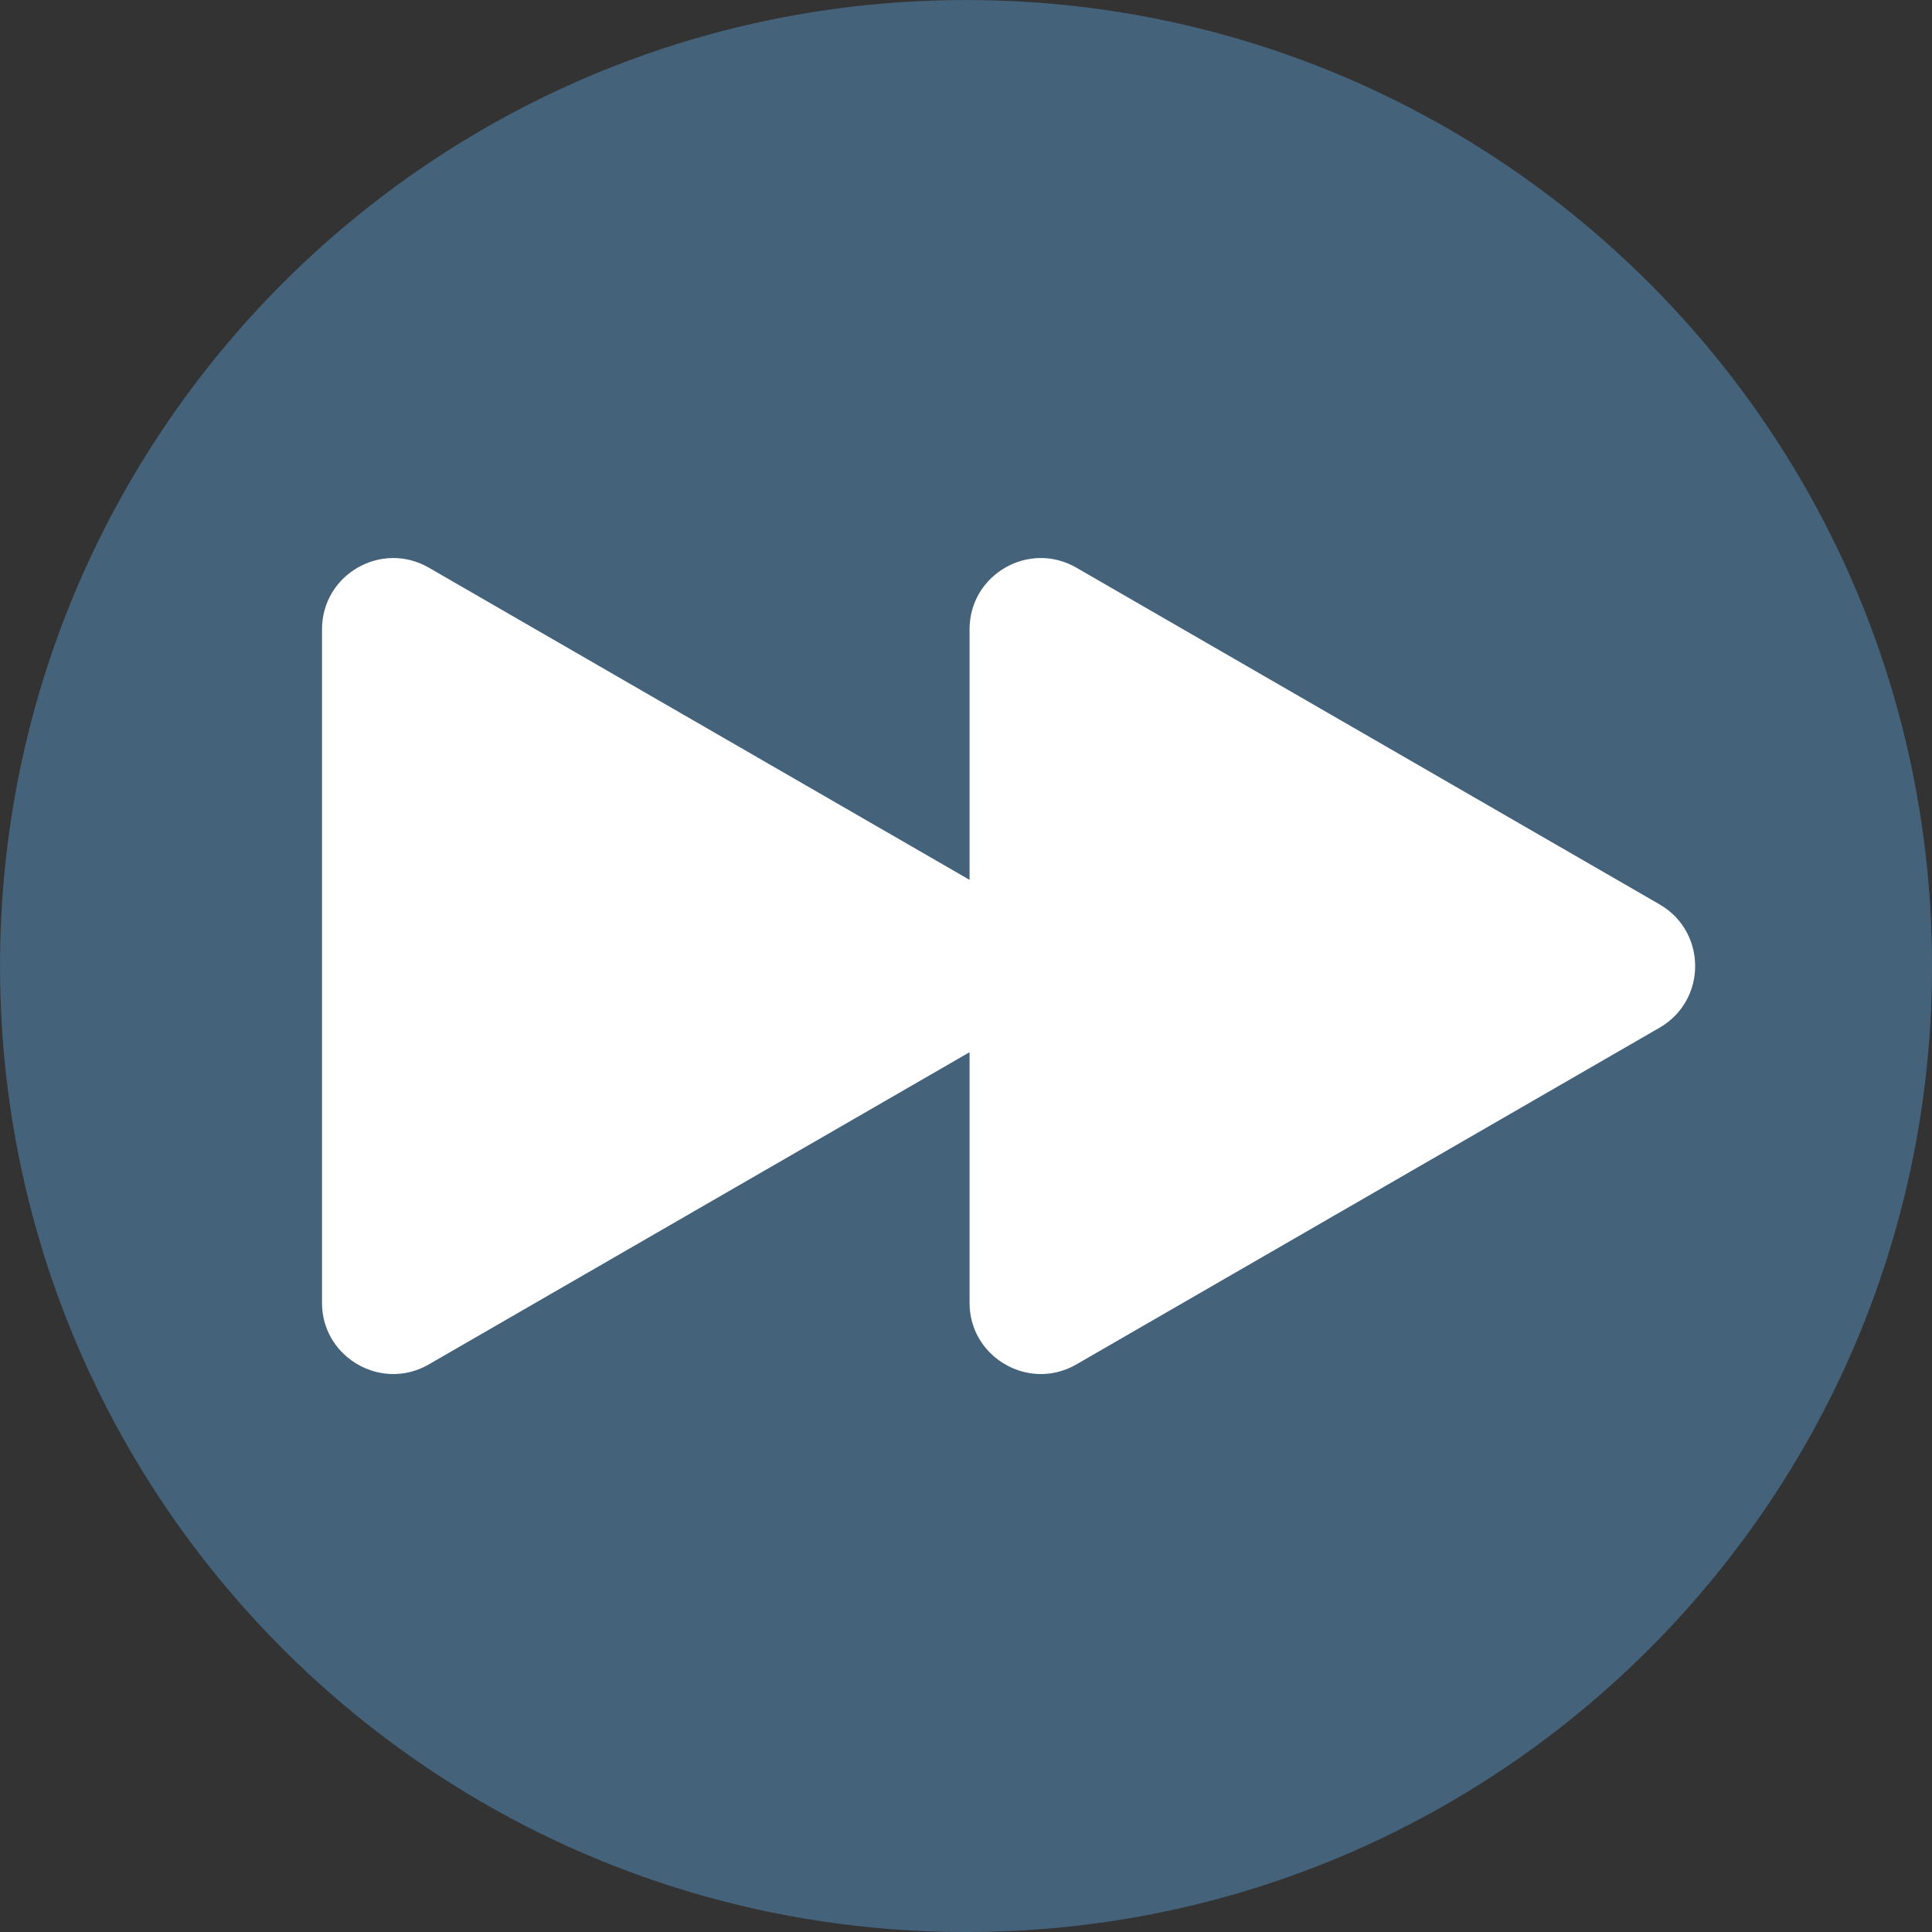 <?xml version="1.0" encoding="UTF-8" standalone="no"?><svg xmlns="http://www.w3.org/2000/svg" xmlns:xlink="http://www.w3.org/1999/xlink" data-name="2" fill="#000000" height="1729.9" preserveAspectRatio="xMidYMid meet" version="1" viewBox="384.4 384.4 1729.9 1729.9" width="1729.9" zoomAndPan="magnify"><rect x="384.4" y="384.4" width="1729.9" height="1729.9" fill="#333333" stroke="none"/><g id="change1_1"><path d="M2114.33,1249.37c0,287.85-140.6,542.85-356.88,700.08-125.4,91.17-276.24,149.47-439.86,162.23-22.51,1.76-45.25,2.65-68.21,2.65s-45.71-.89-68.22-2.65c-163.62-12.77-314.46-71.06-439.86-162.23-216.28-157.23-356.88-412.24-356.88-700.08,0-477.7,387.26-864.95,864.96-864.95s864.95,387.25,864.95,864.95Z" fill="#45627b"/></g><g id="change2_1"><path d="M1902.23,1249.38c0,21.47-10.63,42.95-31.88,55.22l-522.16,301.47c-26.9,15.53-58.05,8.95-77.31-10.41-11.18-11.24-18.35-26.78-18.35-44.81v-224.3l-484.16,279.52c-26.9,15.53-58.04,8.95-77.3-10.41-11.18-11.24-18.35-26.78-18.35-44.81V947.91c0-49.09,53.13-79.76,95.65-55.22l484.16,279.52v-224.3c0-49.09,53.14-79.76,95.65-55.22l522.16,301.47c5.31,3.06,9.96,6.71,13.95,10.78,11.95,12.23,17.93,28.34,17.93,44.45Z" fill="#ffffff"/></g></svg>